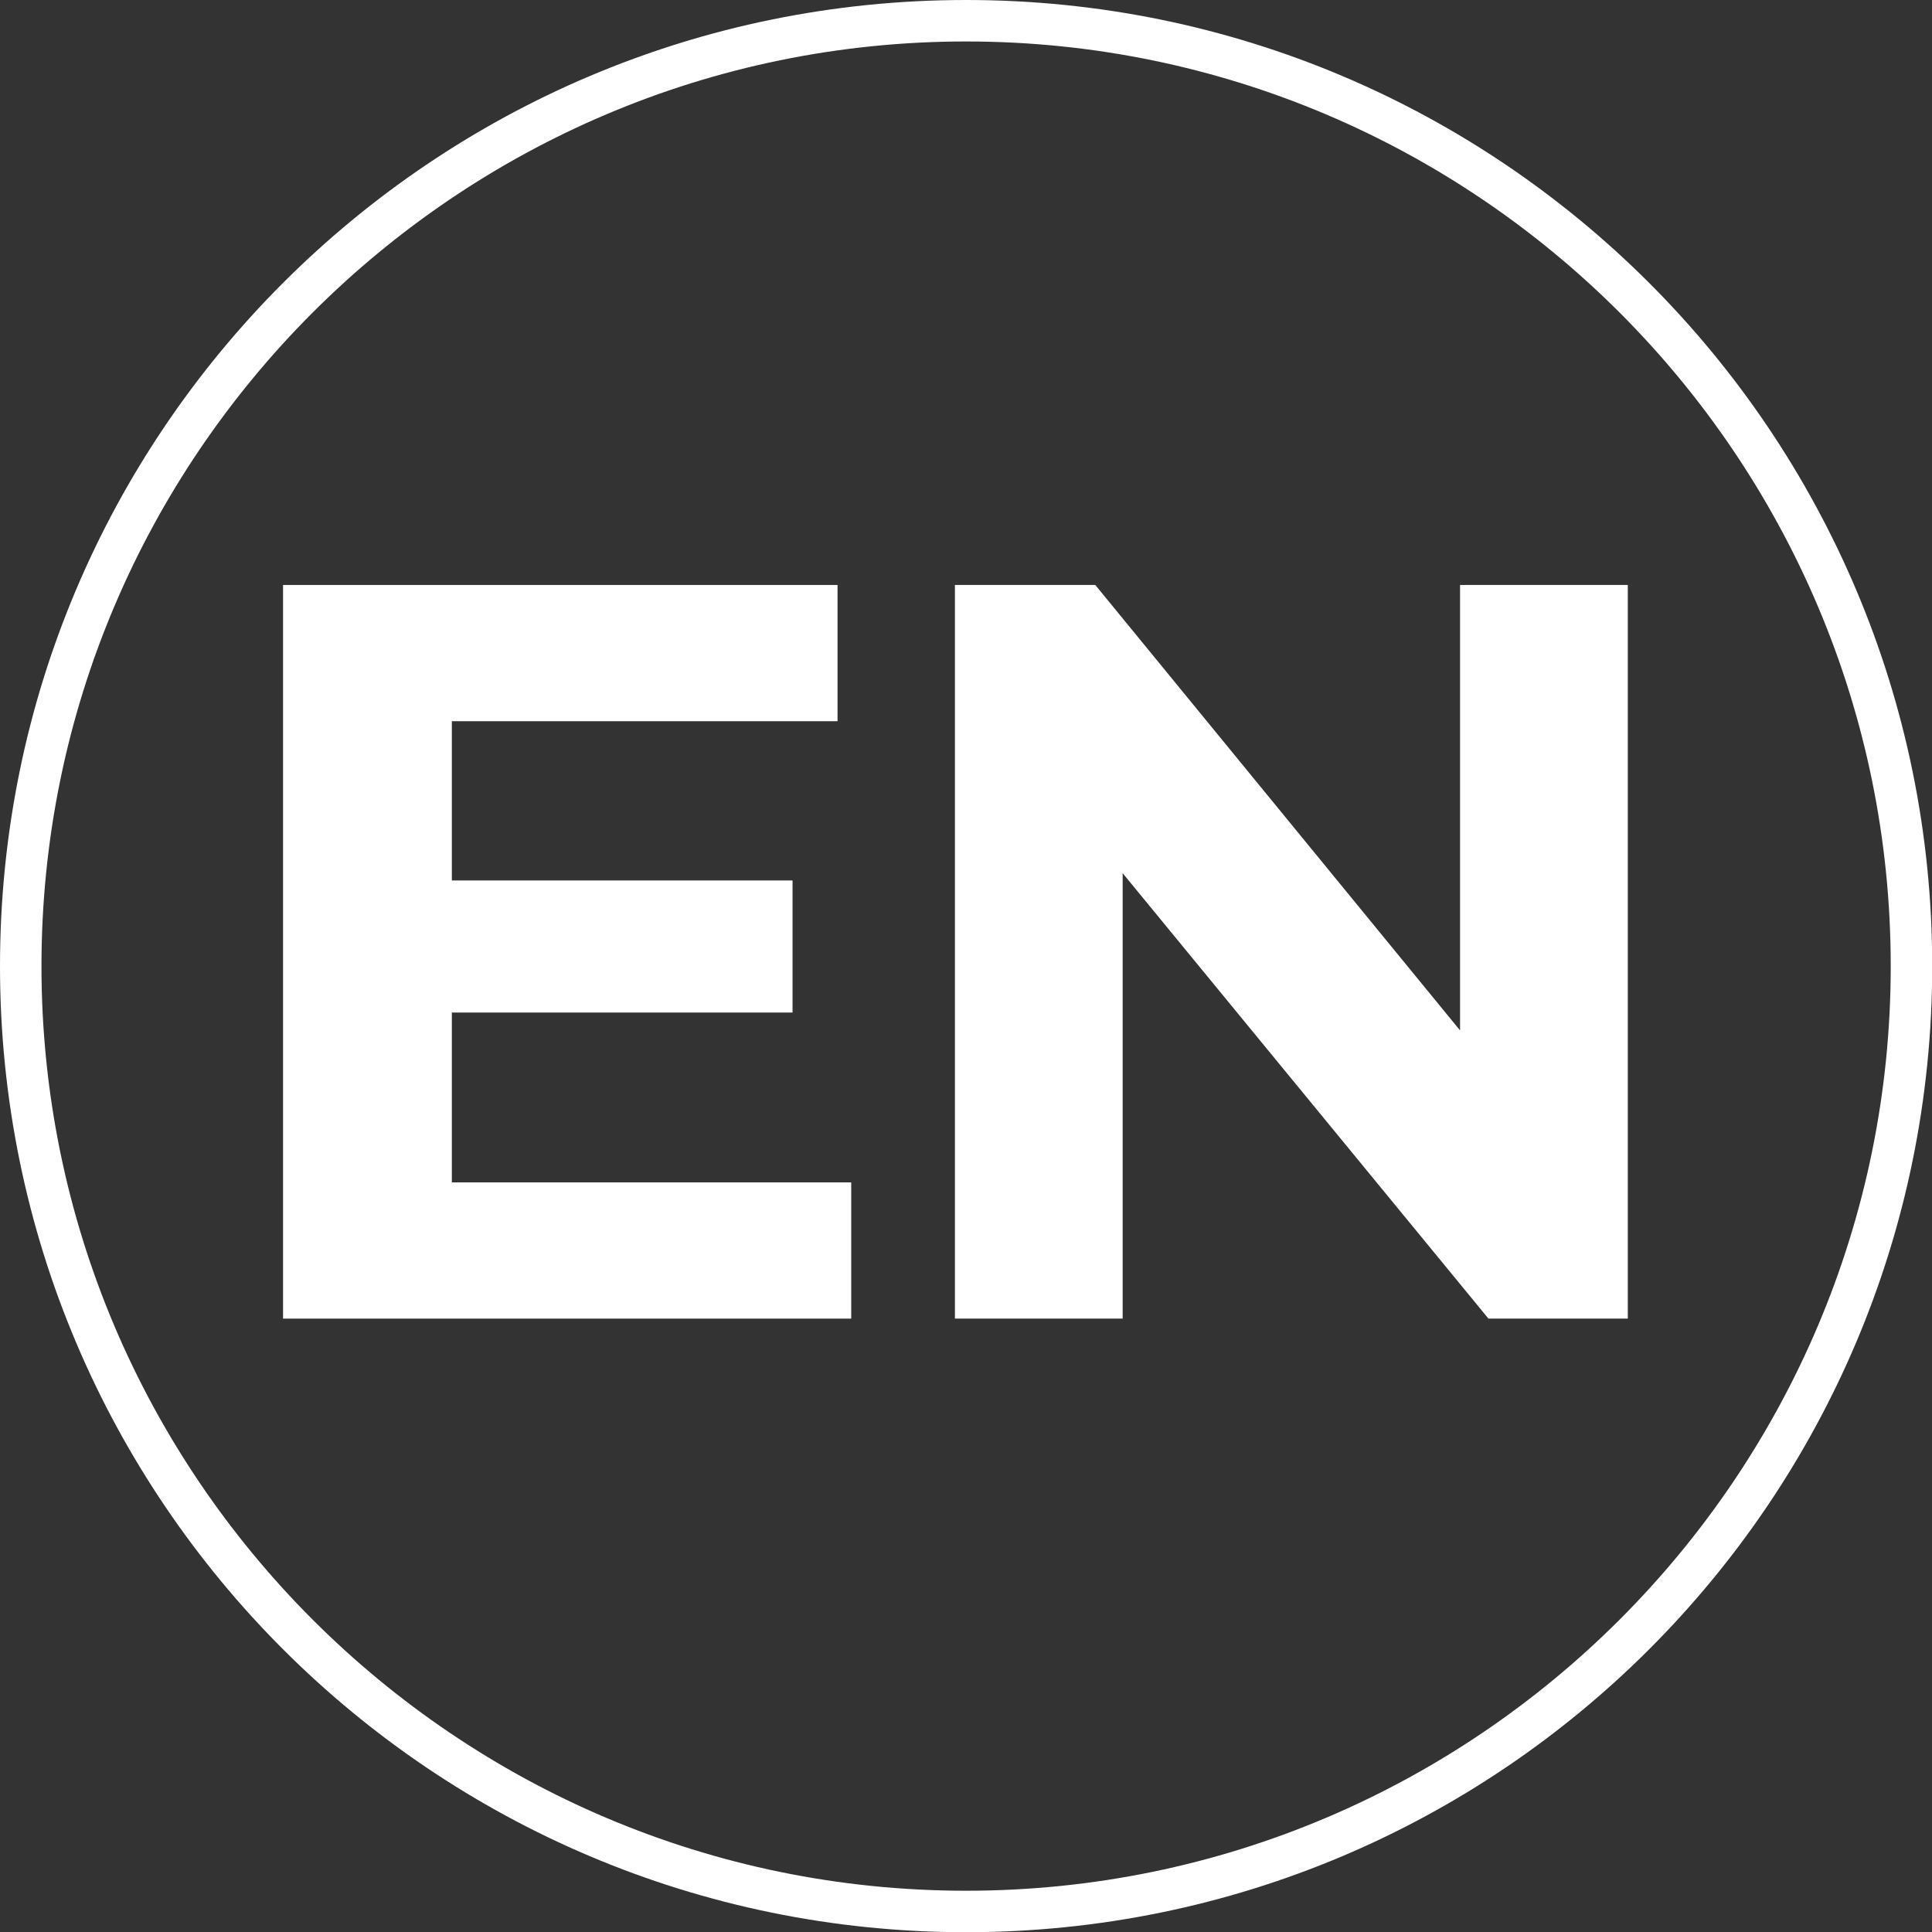 <?xml version="1.0" encoding="UTF-8"?>
<svg id="Layer_2" data-name="Layer 2" xmlns="http://www.w3.org/2000/svg" viewBox="0 0 93.17 93.17">
  <rect x="0" y="0" width="93.17" height="93.17" fill="#333333" stroke="none"/>
  <defs>
    <style>
      .cls-1 {
        fill: #fff;
        stroke-width: 0px;
      }
    </style>
  </defs>
  <g id="Layer_1-2" data-name="Layer 1">
    <path class="cls-1" d="M46.59,2c24.59,0,44.59,20,44.59,44.59s-20,44.59-44.59,44.59S2,71.17,2,46.59,22,2,46.59,2M46.59,0C20.86,0,0,20.86,0,46.59s20.86,46.59,46.59,46.59,46.59-20.86,46.59-46.59S72.32,0,46.59,0h0Z"/>
    <g>
      <path class="cls-1" d="M41.05,57.02v6.57H13.65V28.21h26.74v6.57h-18.6v7.68h16.43v6.37h-16.43v8.19h19.26Z"/>
      <path class="cls-1" d="M78.5,28.21v35.38h-6.72l-17.64-21.48v21.48h-8.09V28.21h6.77l17.59,21.48v-21.48h8.09Z"/>
    </g>
  </g>
</svg>